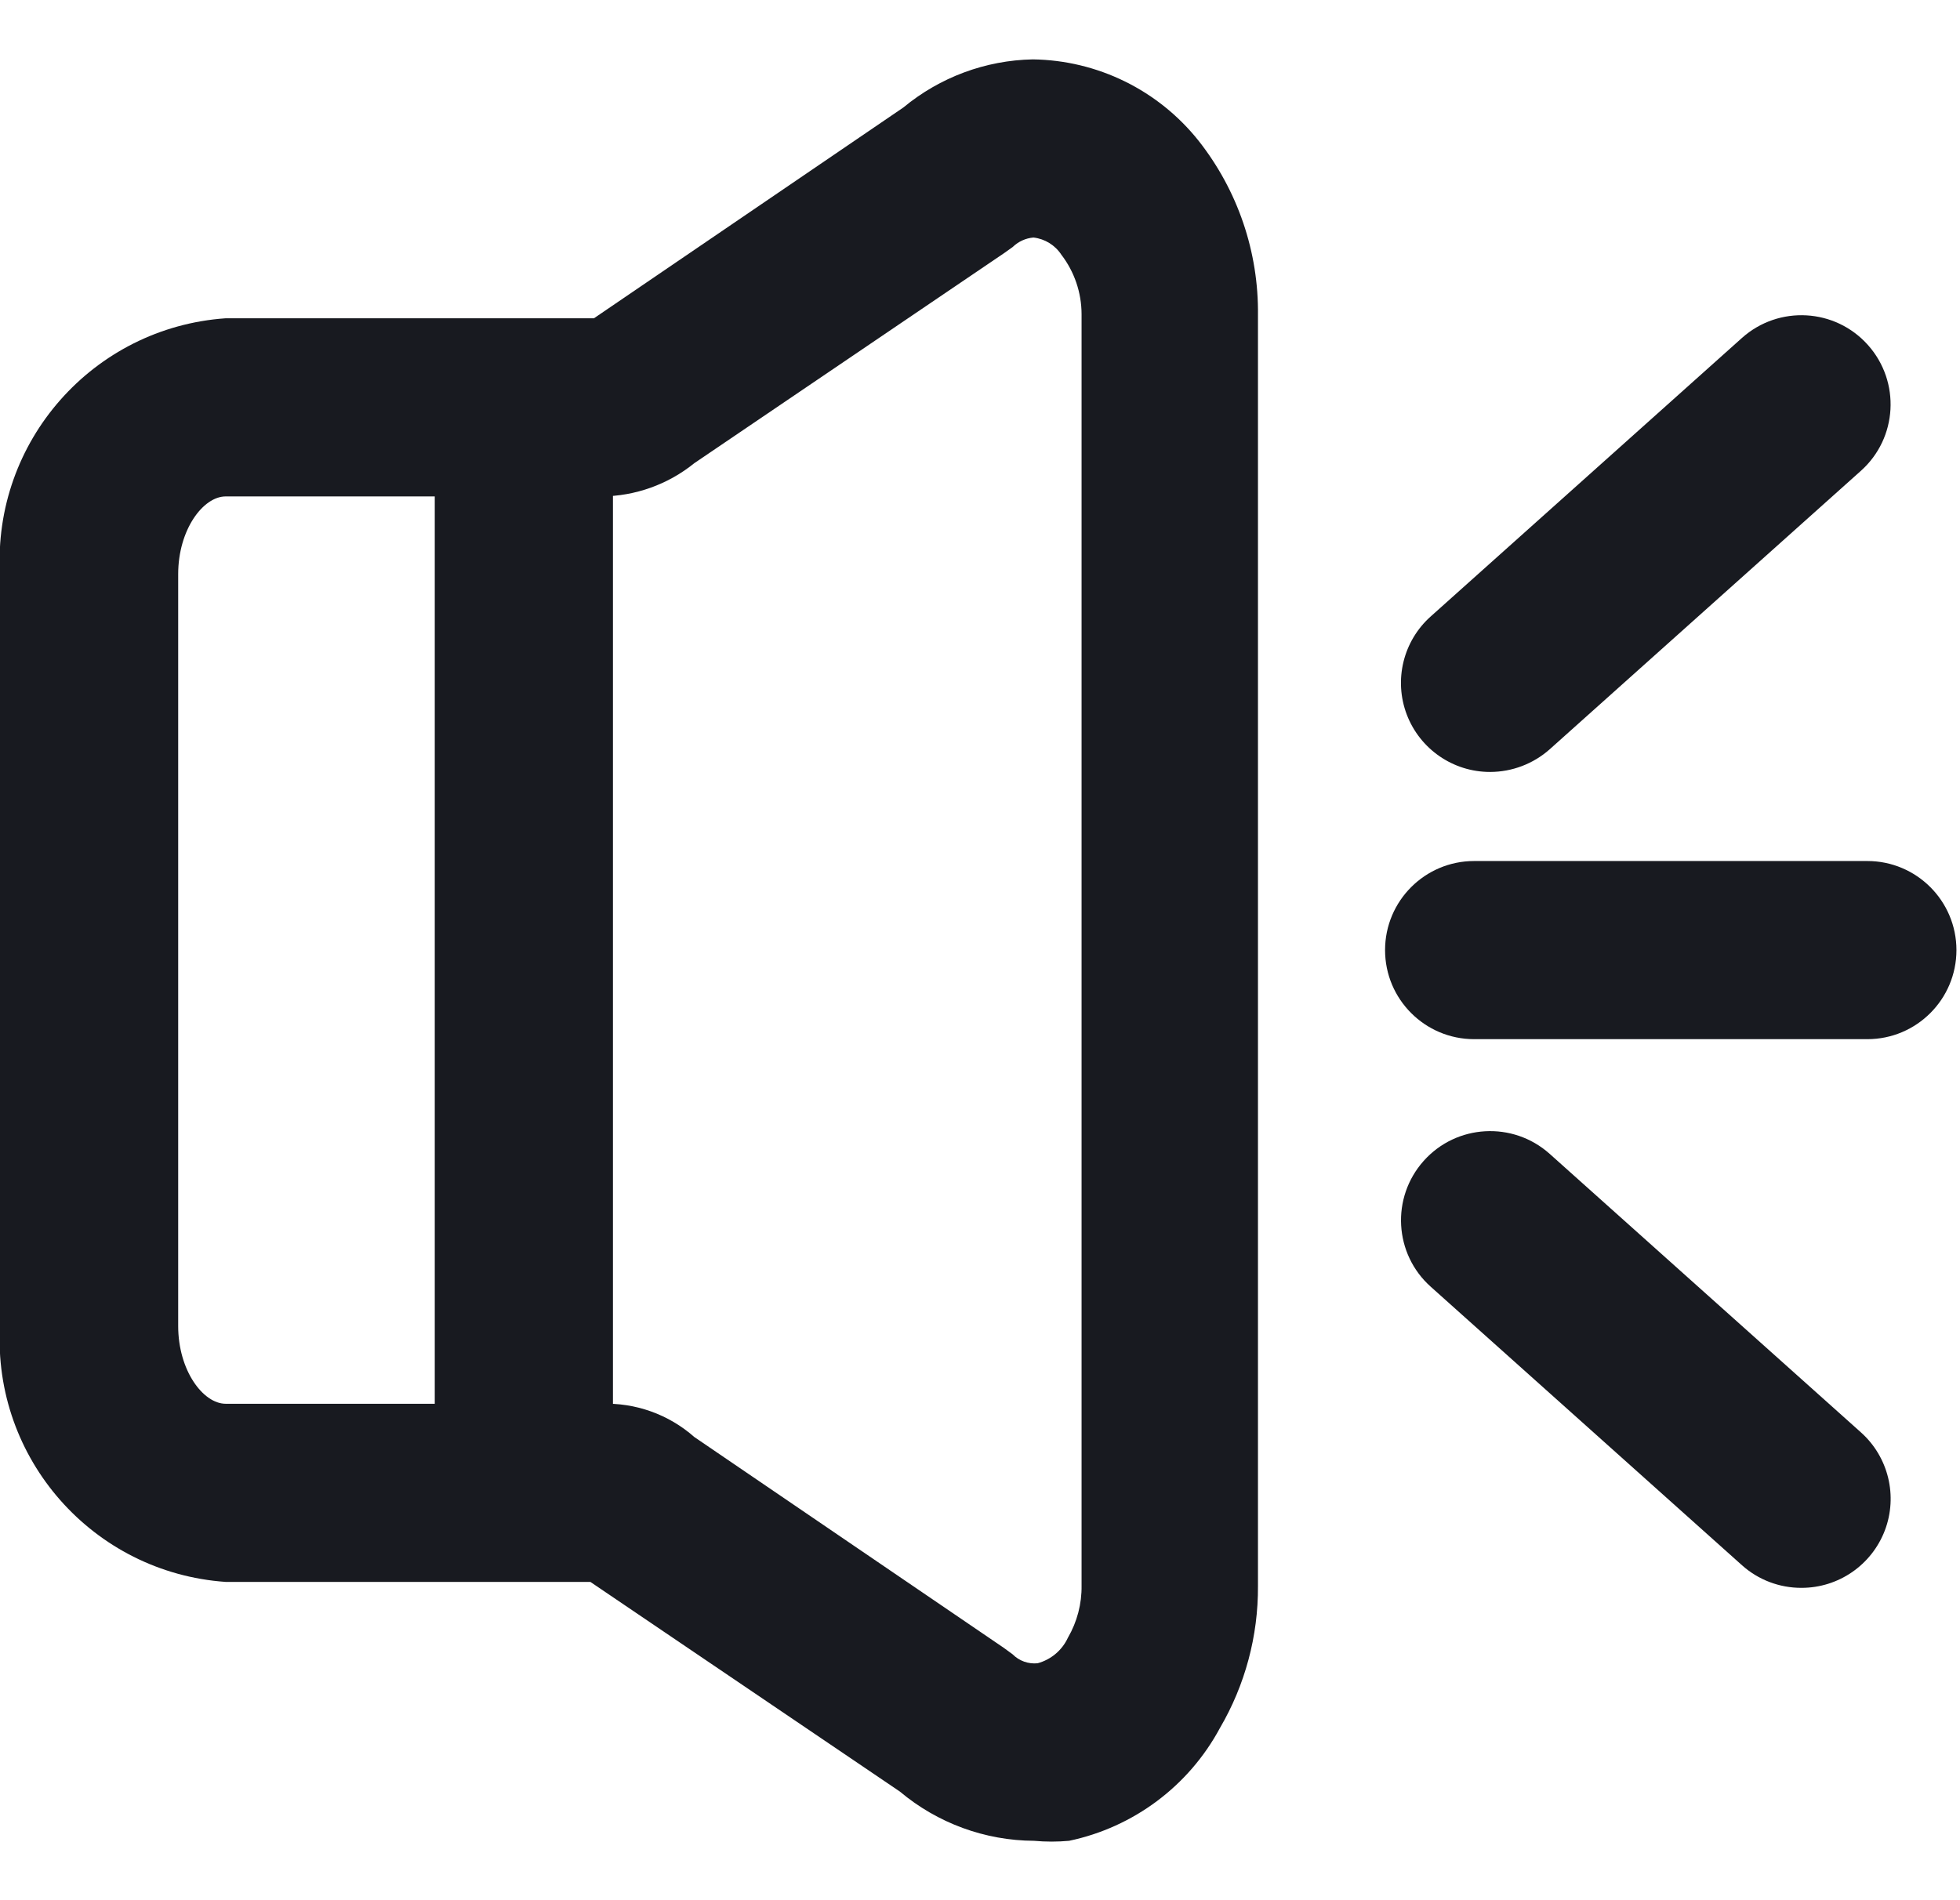 <?xml version="1.0" encoding="UTF-8"?>
<svg width="33px" height="32px" viewBox="0 0 33 32" version="1.1" xmlns="http://www.w3.org/2000/svg" xmlns:xlink="http://www.w3.org/1999/xlink">
    <!-- Generator: Sketch 64 (93537) - https://sketch.com -->
    <title>21</title>
    <desc>Created with Sketch.</desc>
    <g id="页面-1" stroke="none" stroke-width="1" fill="none" fill-rule="evenodd">
        <g id="01-万洲首页-1503" transform="translate(-53, -600)" fill-rule="nonzero">
            <g id="行情" transform="translate(0, 548)">
                <g id="指数02" transform="translate(32, 32)">
                    <g id="编组-7" transform="translate(20, 20)">
                        <g id="资源-28">
                            <rect id="22" x="1.4" y="0" width="32" height="32"></rect>
                            <path d="M18.41,31 C17.583,30.996 16.783,30.702 16.15,30.17 L10.94,26.64 L4.8,26.64 C2.568,26.485 0.874,24.564 1,22.33 L1,9.67 C0.874,7.436 2.568,5.515 4.8,5.36 L11,5.36 L16.21,1.81 C16.824,1.301 17.593,1.015 18.39,1 L18.39,1 C19.478,1.015 20.502,1.518 21.18,2.37 C21.84,3.207 22.193,4.244 22.18,5.31 L22.18,26.71 C22.185,27.55 21.964,28.375 21.54,29.1 C21.015,30.077 20.085,30.772 19,31 C18.804,31.018 18.606,31.018 18.41,31 Z M12.69,24.2 L17.9,27.75 L18.05,27.86 C18.16,27.971 18.315,28.026 18.47,28.01 C18.695,27.949 18.882,27.792 18.98,27.58 C19.135,27.313 19.215,27.009 19.21,26.7 L19.21,5.29 C19.209,4.928 19.09,4.577 18.87,4.29 C18.764,4.128 18.592,4.022 18.4,4 L18.4,4 C18.268,4.011 18.145,4.068 18.05,4.16 L17.91,4.26 L12.69,7.8 C12.248,8.158 11.698,8.355 11.13,8.36 L4.8,8.36 C4.42,8.36 4,8.92 4,9.67 L4,22.33 C4,23.08 4.42,23.64 4.8,23.64 L11.12,23.64 C11.696,23.618 12.258,23.818 12.69,24.2 Z" id="形状" fill="#181A20"></path>
                            <path d="M9.82,25.87 C8.992,25.87 8.32,25.198 8.32,24.37 L8.32,7 C8.32,6.172 8.992,5.5 9.82,5.5 C10.648,5.5 11.32,6.172 11.32,7 L11.32,24.37 C11.32,25.198 10.648,25.87 9.82,25.87 L9.82,25.87 Z" id="路径" fill="#181A20"></path>
                            <path d="M26.09,13 C25.467,13.001 24.909,12.617 24.686,12.035 C24.464,11.453 24.625,10.794 25.09,10.38 L30.33,5.69 C30.949,5.138 31.898,5.191 32.45,5.81 C33.002,6.429 32.949,7.378 32.33,7.93 L27.09,12.62 C26.814,12.864 26.458,12.999 26.09,13 L26.09,13 Z" id="路径" fill="#181A20"></path>
                            <path d="M31.33,26.74 C30.961,26.741 30.605,26.606 30.33,26.36 L25.09,21.67 C24.471,21.118 24.418,20.169 24.97,19.55 C25.522,18.931 26.471,18.878 27.09,19.43 L32.33,24.12 C32.795,24.534 32.956,25.193 32.734,25.775 C32.511,26.357 31.953,26.741 31.33,26.74 L31.33,26.74 Z" id="路径" fill="#181A20"></path>
                            <path d="M32.44,17.5 L25.82,17.5 C24.992,17.5 24.32,16.828 24.32,16 C24.32,15.172 24.992,14.5 25.82,14.5 L32.44,14.5 C33.268,14.5 33.94,15.172 33.94,16 C33.94,16.828 33.268,17.5 32.44,17.5 Z" id="路径" fill="#181A20"></path>
                        </g>
                    </g>
                </g>
            </g>
        </g>
    </g>
</svg>